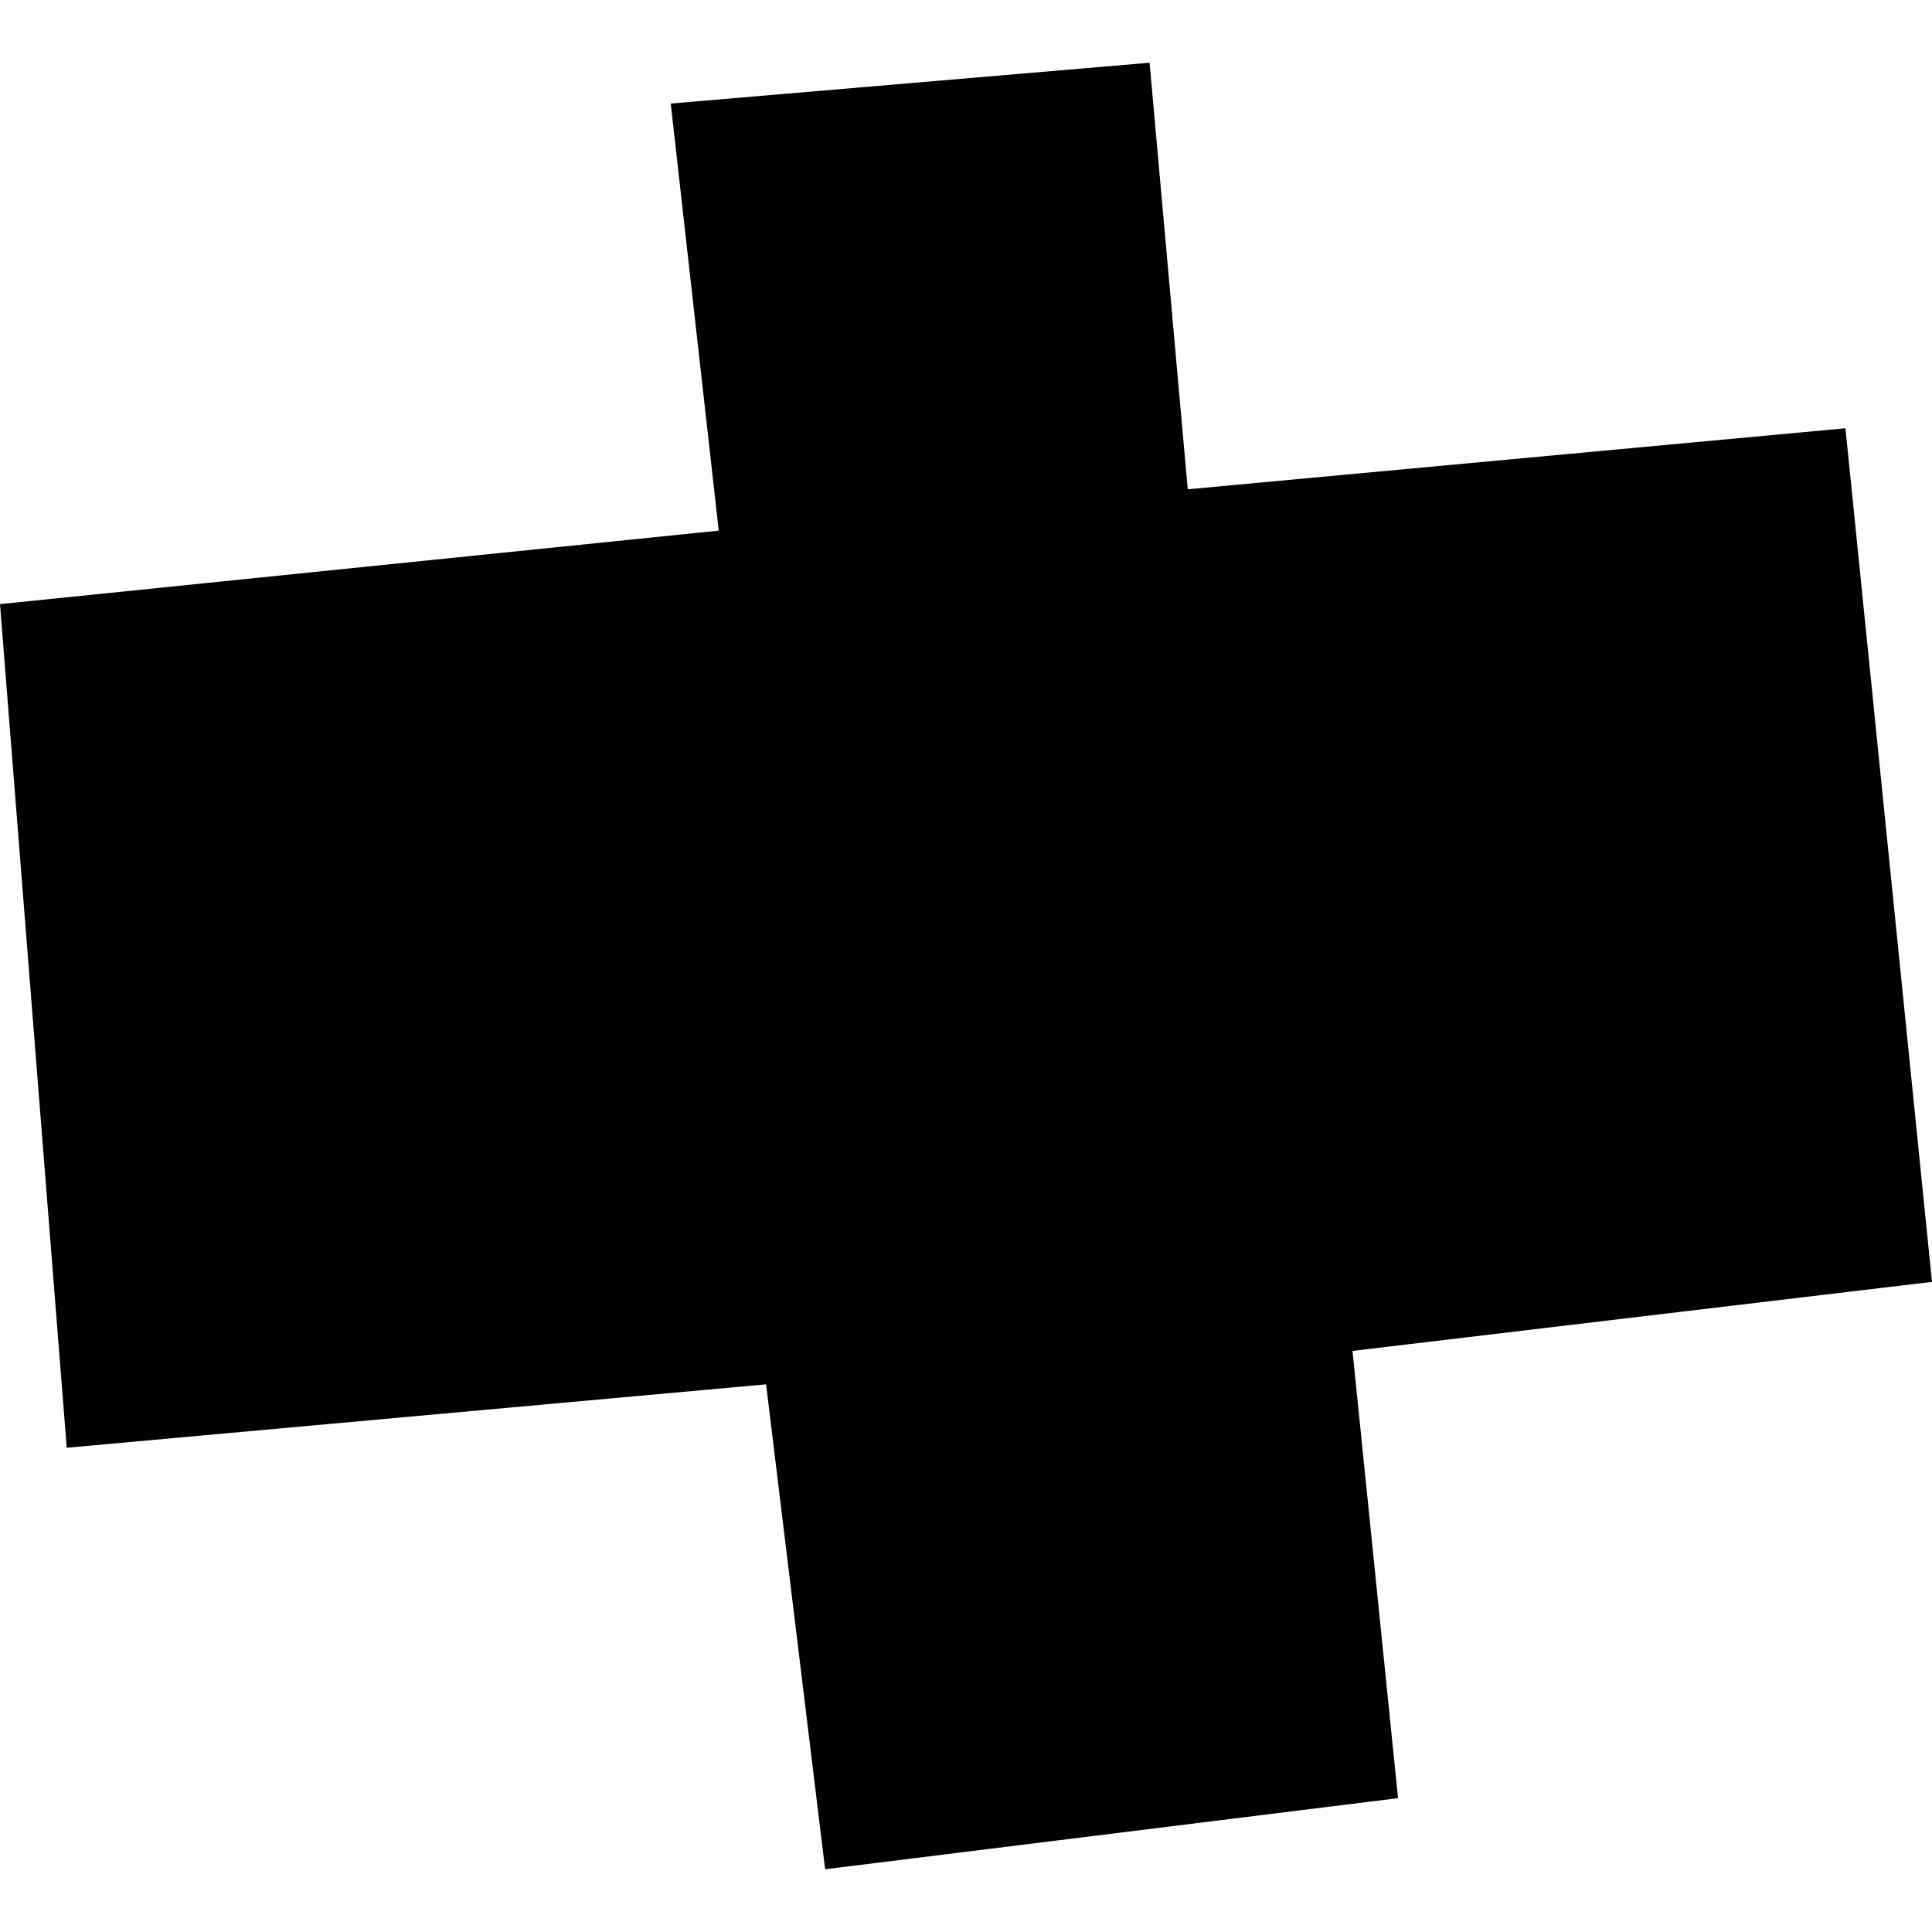 <?xml version="1.0" encoding="utf-8" standalone="no"?>
<!DOCTYPE svg PUBLIC "-//W3C//DTD SVG 1.1//EN"
  "http://www.w3.org/Graphics/SVG/1.1/DTD/svg11.dtd">
<!-- Created with matplotlib (https://matplotlib.org/) -->
<svg height="288pt" version="1.1" viewBox="0 0 288 288" width="288pt" xmlns="http://www.w3.org/2000/svg" xmlns:xlink="http://www.w3.org/1999/xlink">
 <defs>
  <style type="text/css">
*{stroke-linecap:butt;stroke-linejoin:round;}
  </style>
 </defs>
 <g id="figure_1">
  <g id="patch_1">
   <path d="M 0 288 
L 288 288 
L 288 0 
L 0 0 
z
" style="fill:none;opacity:0;"/>
  </g>
  <g id="axes_1">
   <g id="PatchCollection_1">
    <path clip-path="url(#p7e0079c225)" d="M 0 90.056 
L 107.141 79.099 
L 99.986 15.435 
L 171.367 9.352 
L 177.059 72.937 
L 275.098 63.84 
L 288 191.088 
L 201.617 201.377 
L 208.403 268.046 
L 123 278.648 
L 114.2 206.362 
L 9.948 215.814 
L 0 90.056 
"/>
   </g>
  </g>
 </g>
 <defs>
  <clipPath id="p7e0079c225">
   <rect height="269.296" width="288" x="0" y="9.352"/>
  </clipPath>
 </defs>
</svg>
